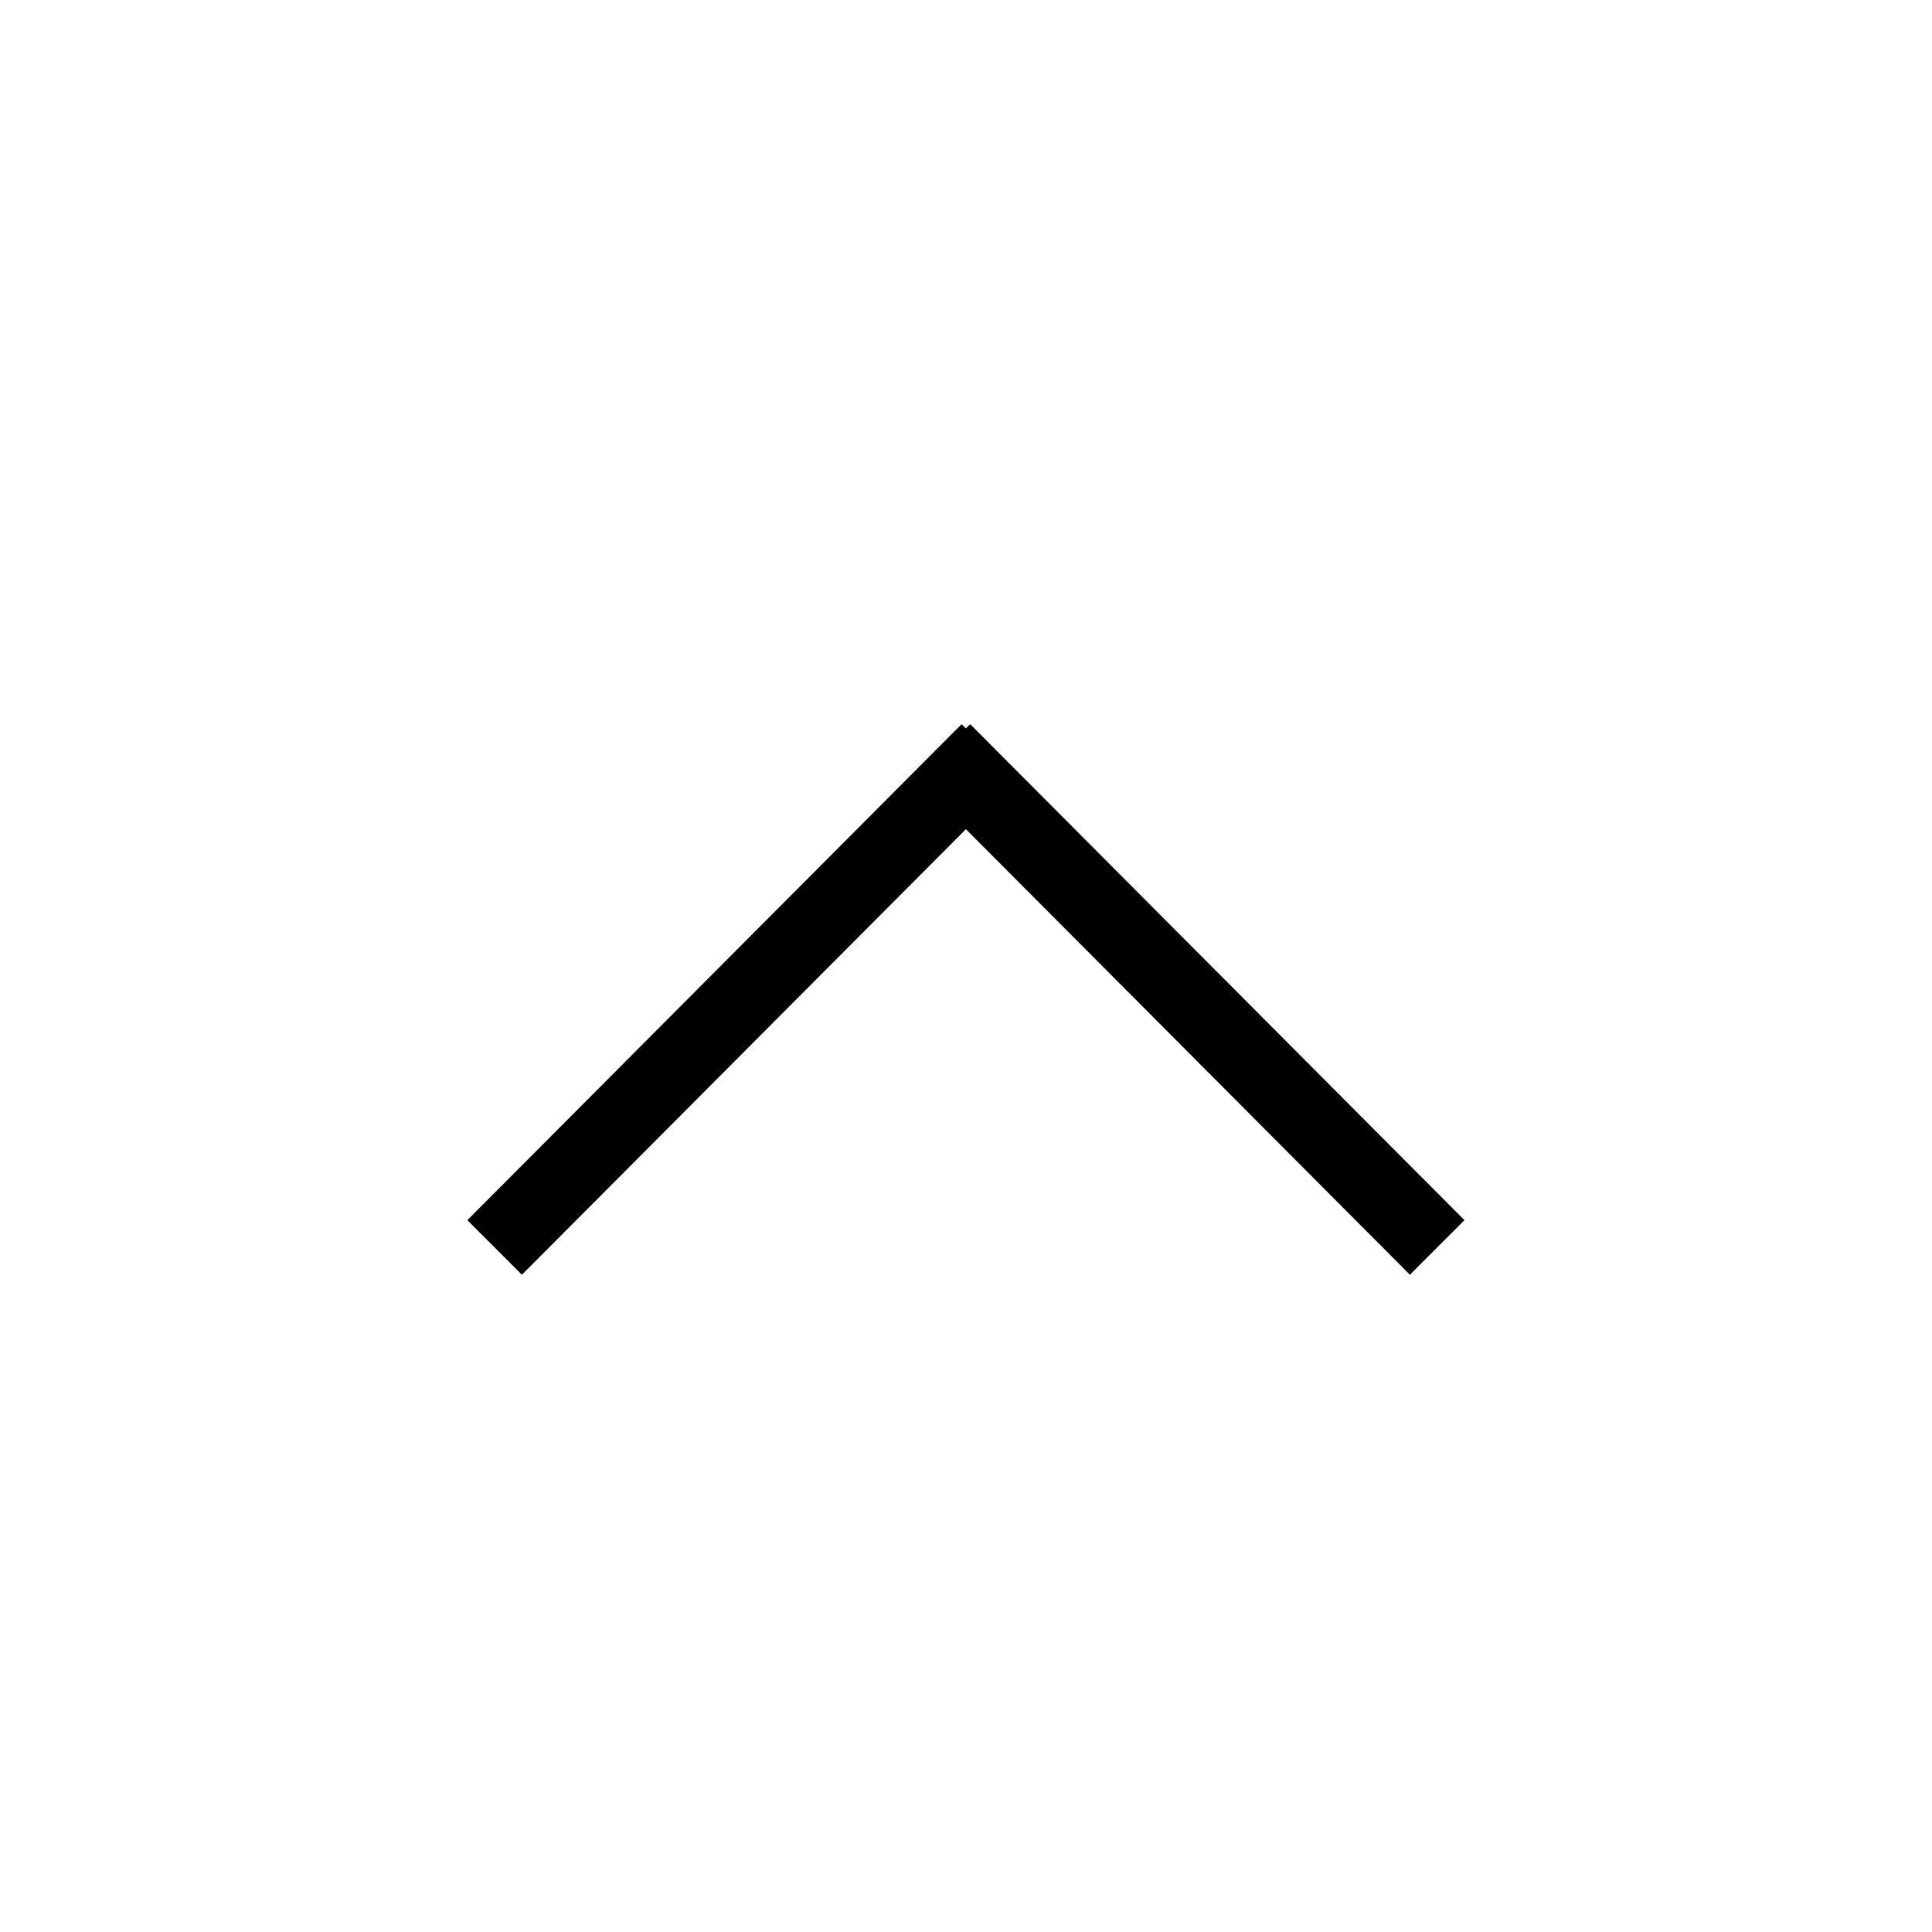 <?xml version="1.0" encoding="UTF-8"?>
<!-- The Best Svg Icon site in the world: iconSvg.co, Visit us! https://iconsvg.co -->
<svg fill="#000000" width="800px" height="800px" version="1.1" viewBox="144 144 512 512" xmlns="http://www.w3.org/2000/svg">
 <g>
  <path d="m401.11 335.91 130.99 131.45-14.461 14.461-130.99-131.45z"/>
  <path d="m398.84 335.91 14.461 14.461-130.99 131.45-14.461-14.461z"/>
 </g>
</svg>